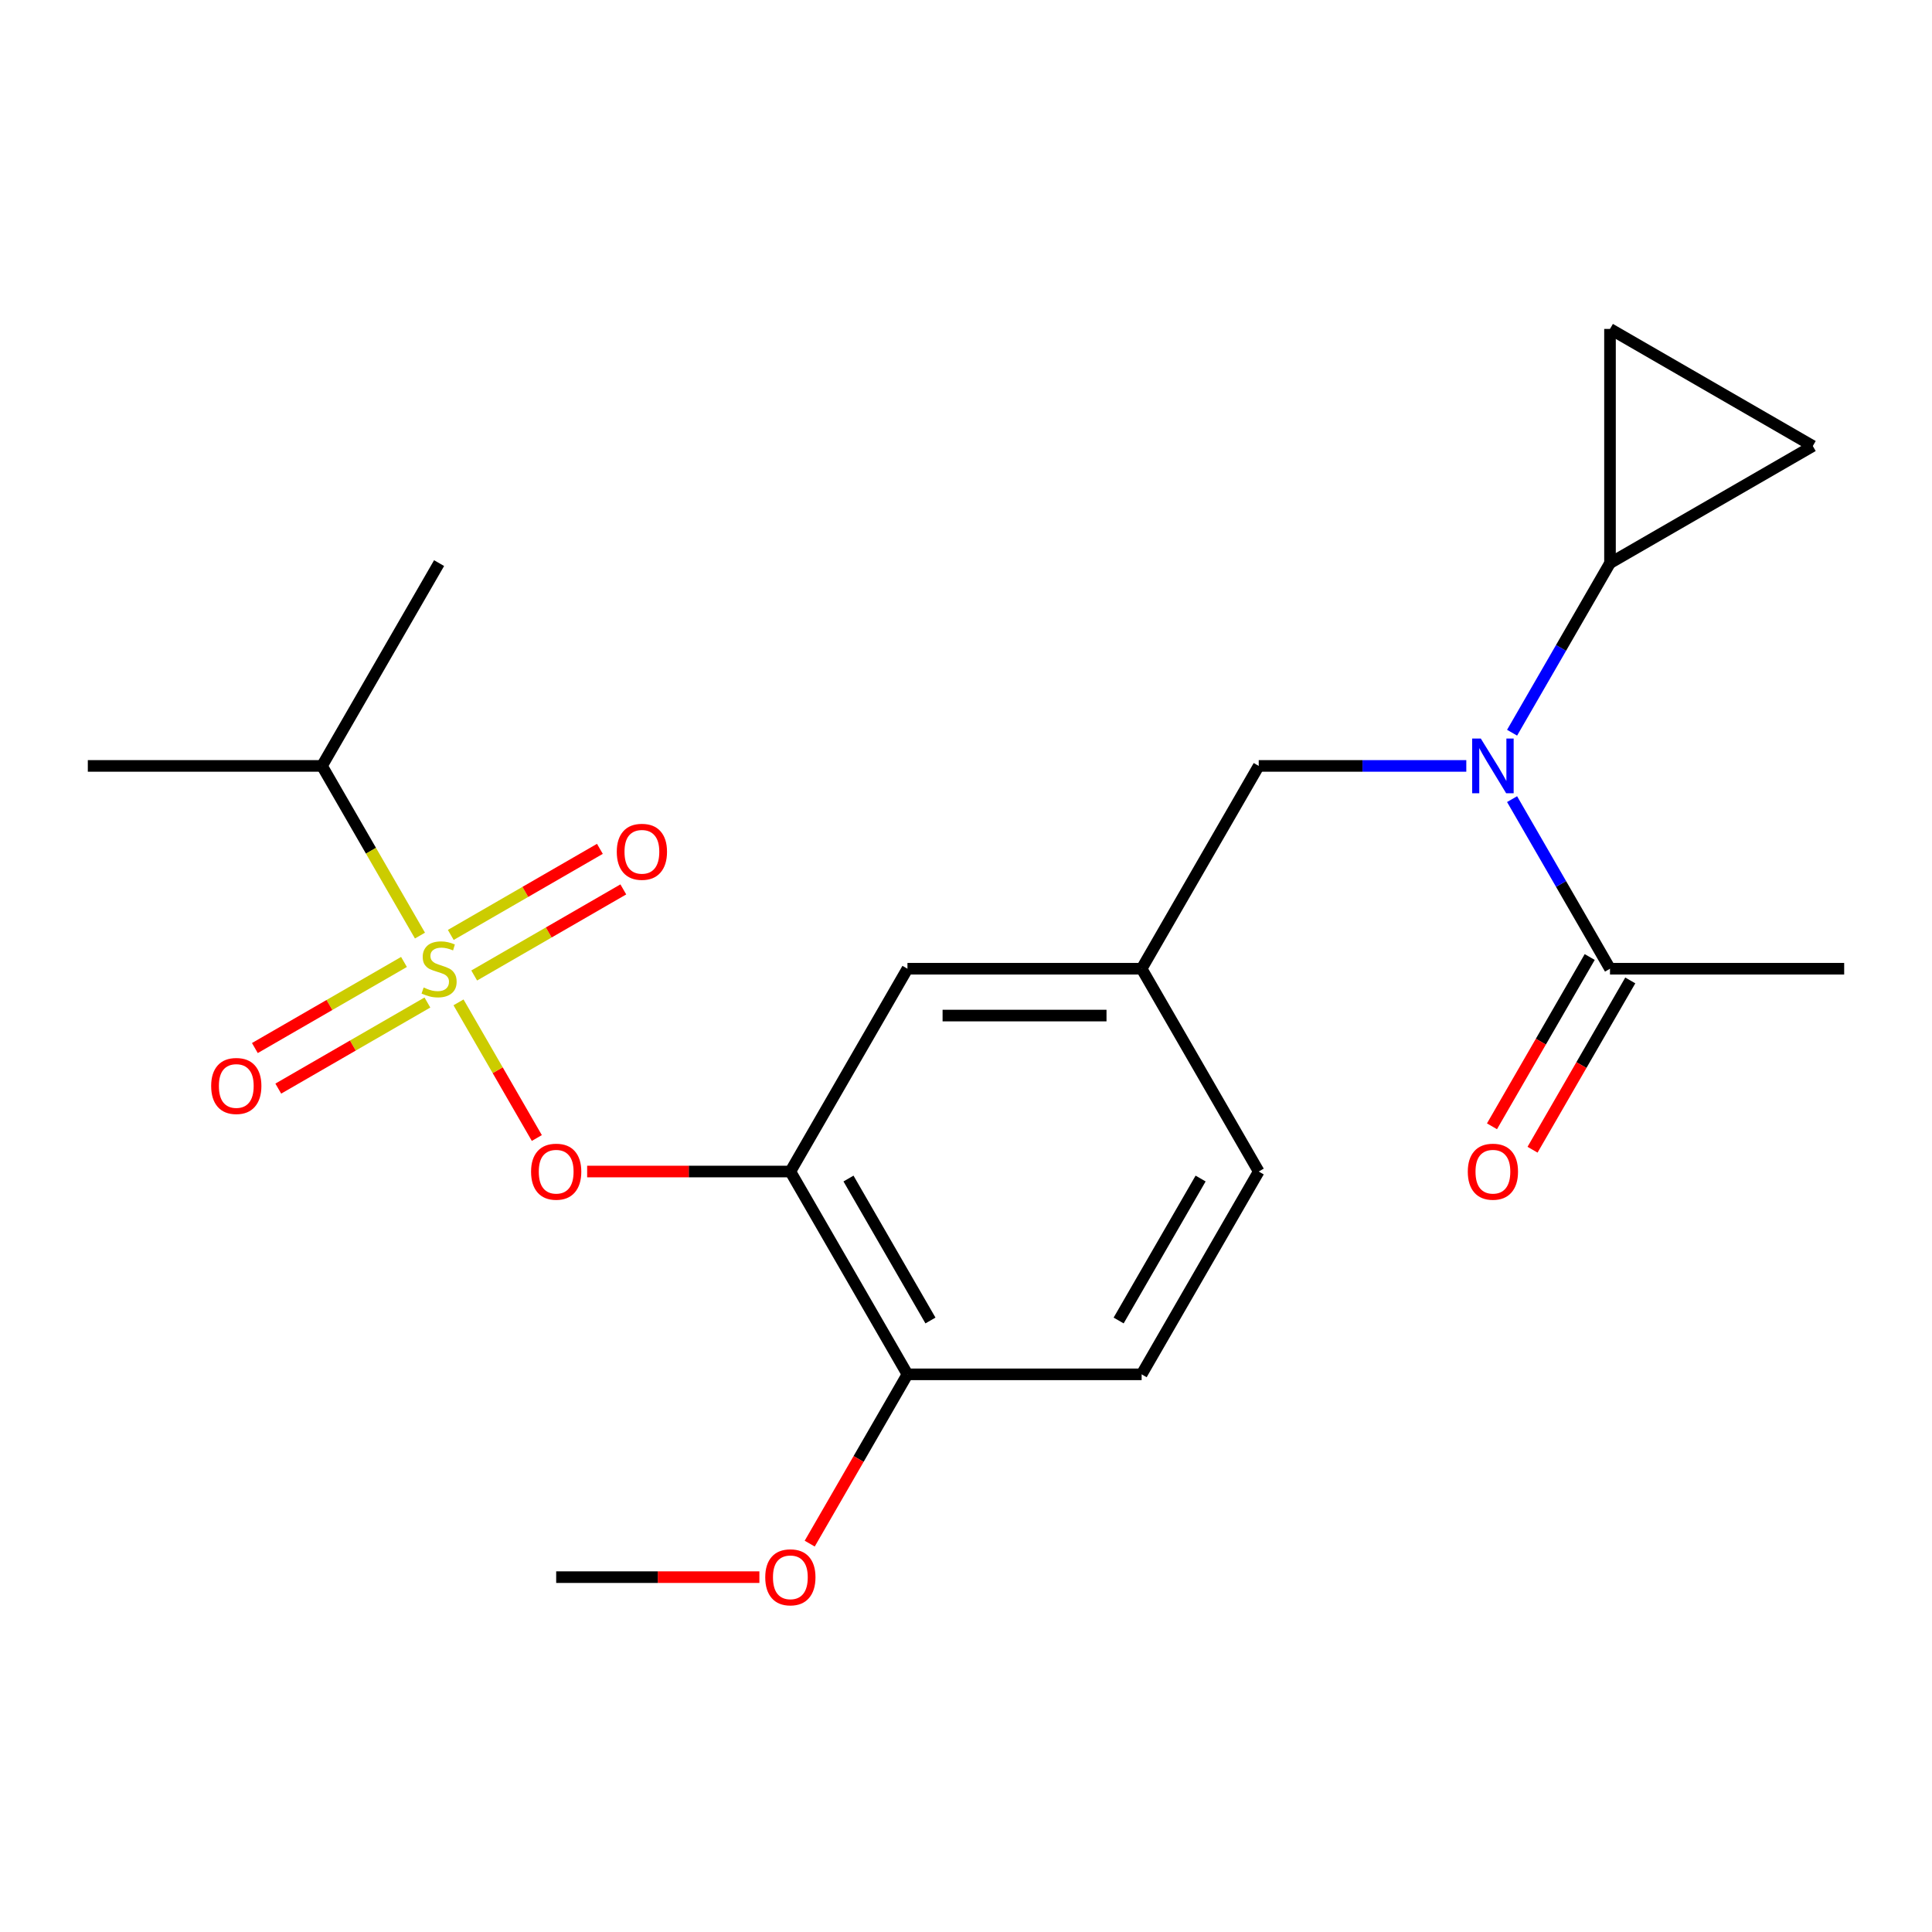 <?xml version='1.0' encoding='iso-8859-1'?>
<svg version='1.1' baseProfile='full'
              xmlns='http://www.w3.org/2000/svg'
                      xmlns:rdkit='http://www.rdkit.org/xml'
                      xmlns:xlink='http://www.w3.org/1999/xlink'
                  xml:space='preserve'
width='1000px' height='1000px' viewBox='0 0 1000 1000'>
<!-- END OF HEADER -->
<rect style='opacity:1.0;fill:#FFFFFF;stroke:none' width='1000' height='1000' x='0' y='0'> </rect>
<path class='bond-0' d='M 822.836,495.35 L 797.542,539.161' style='fill:none;fill-rule:evenodd;stroke:#000000;stroke-width:6px;stroke-linecap:butt;stroke-linejoin:miter;stroke-opacity:1' />
<path class='bond-0' d='M 797.542,539.161 L 772.247,582.972' style='fill:none;fill-rule:evenodd;stroke:#FF0000;stroke-width:6px;stroke-linecap:butt;stroke-linejoin:miter;stroke-opacity:1' />
<path class='bond-0' d='M 843.831,507.471 L 818.536,551.282' style='fill:none;fill-rule:evenodd;stroke:#000000;stroke-width:6px;stroke-linecap:butt;stroke-linejoin:miter;stroke-opacity:1' />
<path class='bond-0' d='M 818.536,551.282 L 793.242,595.094' style='fill:none;fill-rule:evenodd;stroke:#FF0000;stroke-width:6px;stroke-linecap:butt;stroke-linejoin:miter;stroke-opacity:1' />
<path class='bond-1' d='M 833.333,501.411 L 954.545,501.411' style='fill:none;fill-rule:evenodd;stroke:#000000;stroke-width:6px;stroke-linecap:butt;stroke-linejoin:miter;stroke-opacity:1' />
<path class='bond-2' d='M 833.333,501.411 L 807.993,457.519' style='fill:none;fill-rule:evenodd;stroke:#000000;stroke-width:6px;stroke-linecap:butt;stroke-linejoin:miter;stroke-opacity:1' />
<path class='bond-2' d='M 807.993,457.519 L 782.652,413.628' style='fill:none;fill-rule:evenodd;stroke:#0000FF;stroke-width:6px;stroke-linecap:butt;stroke-linejoin:miter;stroke-opacity:1' />
<path class='bond-3' d='M 651.515,396.438 L 590.909,501.411' style='fill:none;fill-rule:evenodd;stroke:#000000;stroke-width:6px;stroke-linecap:butt;stroke-linejoin:miter;stroke-opacity:1' />
<path class='bond-4' d='M 651.515,396.438 L 705.236,396.438' style='fill:none;fill-rule:evenodd;stroke:#000000;stroke-width:6px;stroke-linecap:butt;stroke-linejoin:miter;stroke-opacity:1' />
<path class='bond-4' d='M 705.236,396.438 L 758.957,396.438' style='fill:none;fill-rule:evenodd;stroke:#0000FF;stroke-width:6px;stroke-linecap:butt;stroke-linejoin:miter;stroke-opacity:1' />
<path class='bond-5' d='M 782.652,379.248 L 807.993,335.356' style='fill:none;fill-rule:evenodd;stroke:#0000FF;stroke-width:6px;stroke-linecap:butt;stroke-linejoin:miter;stroke-opacity:1' />
<path class='bond-5' d='M 807.993,335.356 L 833.333,291.465' style='fill:none;fill-rule:evenodd;stroke:#000000;stroke-width:6px;stroke-linecap:butt;stroke-linejoin:miter;stroke-opacity:1' />
<path class='bond-6' d='M 833.333,291.465 L 833.333,170.253' style='fill:none;fill-rule:evenodd;stroke:#000000;stroke-width:6px;stroke-linecap:butt;stroke-linejoin:miter;stroke-opacity:1' />
<path class='bond-7' d='M 833.333,291.465 L 938.306,230.859' style='fill:none;fill-rule:evenodd;stroke:#000000;stroke-width:6px;stroke-linecap:butt;stroke-linejoin:miter;stroke-opacity:1' />
<path class='bond-8' d='M 833.333,170.253 L 938.306,230.859' style='fill:none;fill-rule:evenodd;stroke:#000000;stroke-width:6px;stroke-linecap:butt;stroke-linejoin:miter;stroke-opacity:1' />
<path class='bond-9' d='M 651.515,606.383 L 590.909,711.356' style='fill:none;fill-rule:evenodd;stroke:#000000;stroke-width:6px;stroke-linecap:butt;stroke-linejoin:miter;stroke-opacity:1' />
<path class='bond-9' d='M 621.43,610.008 L 579.005,683.489' style='fill:none;fill-rule:evenodd;stroke:#000000;stroke-width:6px;stroke-linecap:butt;stroke-linejoin:miter;stroke-opacity:1' />
<path class='bond-10' d='M 651.515,606.383 L 590.909,501.411' style='fill:none;fill-rule:evenodd;stroke:#000000;stroke-width:6px;stroke-linecap:butt;stroke-linejoin:miter;stroke-opacity:1' />
<path class='bond-11' d='M 590.909,711.356 L 469.697,711.356' style='fill:none;fill-rule:evenodd;stroke:#000000;stroke-width:6px;stroke-linecap:butt;stroke-linejoin:miter;stroke-opacity:1' />
<path class='bond-12' d='M 469.697,711.356 L 409.091,606.383' style='fill:none;fill-rule:evenodd;stroke:#000000;stroke-width:6px;stroke-linecap:butt;stroke-linejoin:miter;stroke-opacity:1' />
<path class='bond-12' d='M 481.601,683.489 L 439.176,610.008' style='fill:none;fill-rule:evenodd;stroke:#000000;stroke-width:6px;stroke-linecap:butt;stroke-linejoin:miter;stroke-opacity:1' />
<path class='bond-13' d='M 469.697,711.356 L 444.403,755.167' style='fill:none;fill-rule:evenodd;stroke:#000000;stroke-width:6px;stroke-linecap:butt;stroke-linejoin:miter;stroke-opacity:1' />
<path class='bond-13' d='M 444.403,755.167 L 419.108,798.979' style='fill:none;fill-rule:evenodd;stroke:#FF0000;stroke-width:6px;stroke-linecap:butt;stroke-linejoin:miter;stroke-opacity:1' />
<path class='bond-14' d='M 409.091,606.383 L 469.697,501.411' style='fill:none;fill-rule:evenodd;stroke:#000000;stroke-width:6px;stroke-linecap:butt;stroke-linejoin:miter;stroke-opacity:1' />
<path class='bond-15' d='M 409.091,606.383 L 356.5,606.383' style='fill:none;fill-rule:evenodd;stroke:#000000;stroke-width:6px;stroke-linecap:butt;stroke-linejoin:miter;stroke-opacity:1' />
<path class='bond-15' d='M 356.5,606.383 L 303.909,606.383' style='fill:none;fill-rule:evenodd;stroke:#FF0000;stroke-width:6px;stroke-linecap:butt;stroke-linejoin:miter;stroke-opacity:1' />
<path class='bond-16' d='M 469.697,501.411 L 590.909,501.411' style='fill:none;fill-rule:evenodd;stroke:#000000;stroke-width:6px;stroke-linecap:butt;stroke-linejoin:miter;stroke-opacity:1' />
<path class='bond-16' d='M 487.879,525.653 L 572.727,525.653' style='fill:none;fill-rule:evenodd;stroke:#000000;stroke-width:6px;stroke-linecap:butt;stroke-linejoin:miter;stroke-opacity:1' />
<path class='bond-17' d='M 166.667,396.438 L 227.273,291.465' style='fill:none;fill-rule:evenodd;stroke:#000000;stroke-width:6px;stroke-linecap:butt;stroke-linejoin:miter;stroke-opacity:1' />
<path class='bond-18' d='M 166.667,396.438 L 45.455,396.438' style='fill:none;fill-rule:evenodd;stroke:#000000;stroke-width:6px;stroke-linecap:butt;stroke-linejoin:miter;stroke-opacity:1' />
<path class='bond-19' d='M 166.667,396.438 L 192.019,440.349' style='fill:none;fill-rule:evenodd;stroke:#000000;stroke-width:6px;stroke-linecap:butt;stroke-linejoin:miter;stroke-opacity:1' />
<path class='bond-19' d='M 192.019,440.349 L 217.371,484.26' style='fill:none;fill-rule:evenodd;stroke:#CCCC00;stroke-width:6px;stroke-linecap:butt;stroke-linejoin:miter;stroke-opacity:1' />
<path class='bond-20' d='M 277.862,589.033 L 257.593,553.927' style='fill:none;fill-rule:evenodd;stroke:#FF0000;stroke-width:6px;stroke-linecap:butt;stroke-linejoin:miter;stroke-opacity:1' />
<path class='bond-20' d='M 257.593,553.927 L 237.324,518.82' style='fill:none;fill-rule:evenodd;stroke:#CCCC00;stroke-width:6px;stroke-linecap:butt;stroke-linejoin:miter;stroke-opacity:1' />
<path class='bond-21' d='M 245.444,504.916 L 284.035,482.636' style='fill:none;fill-rule:evenodd;stroke:#CCCC00;stroke-width:6px;stroke-linecap:butt;stroke-linejoin:miter;stroke-opacity:1' />
<path class='bond-21' d='M 284.035,482.636 L 322.625,460.355' style='fill:none;fill-rule:evenodd;stroke:#FF0000;stroke-width:6px;stroke-linecap:butt;stroke-linejoin:miter;stroke-opacity:1' />
<path class='bond-21' d='M 233.322,483.921 L 271.913,461.641' style='fill:none;fill-rule:evenodd;stroke:#CCCC00;stroke-width:6px;stroke-linecap:butt;stroke-linejoin:miter;stroke-opacity:1' />
<path class='bond-21' d='M 271.913,461.641 L 310.504,439.361' style='fill:none;fill-rule:evenodd;stroke:#FF0000;stroke-width:6px;stroke-linecap:butt;stroke-linejoin:miter;stroke-opacity:1' />
<path class='bond-22' d='M 209.102,497.905 L 170.511,520.186' style='fill:none;fill-rule:evenodd;stroke:#CCCC00;stroke-width:6px;stroke-linecap:butt;stroke-linejoin:miter;stroke-opacity:1' />
<path class='bond-22' d='M 170.511,520.186 L 131.92,542.466' style='fill:none;fill-rule:evenodd;stroke:#FF0000;stroke-width:6px;stroke-linecap:butt;stroke-linejoin:miter;stroke-opacity:1' />
<path class='bond-22' d='M 221.223,518.9 L 182.632,541.18' style='fill:none;fill-rule:evenodd;stroke:#CCCC00;stroke-width:6px;stroke-linecap:butt;stroke-linejoin:miter;stroke-opacity:1' />
<path class='bond-22' d='M 182.632,541.18 L 144.041,563.461' style='fill:none;fill-rule:evenodd;stroke:#FF0000;stroke-width:6px;stroke-linecap:butt;stroke-linejoin:miter;stroke-opacity:1' />
<path class='bond-23' d='M 393.061,816.329 L 340.47,816.329' style='fill:none;fill-rule:evenodd;stroke:#FF0000;stroke-width:6px;stroke-linecap:butt;stroke-linejoin:miter;stroke-opacity:1' />
<path class='bond-23' d='M 340.47,816.329 L 287.879,816.329' style='fill:none;fill-rule:evenodd;stroke:#000000;stroke-width:6px;stroke-linecap:butt;stroke-linejoin:miter;stroke-opacity:1' />
<path  class='atom-2' d='M 766.467 382.278
L 775.747 397.278
Q 776.667 398.758, 778.147 401.438
Q 779.627 404.118, 779.707 404.278
L 779.707 382.278
L 783.467 382.278
L 783.467 410.598
L 779.587 410.598
L 769.627 394.198
Q 768.467 392.278, 767.227 390.078
Q 766.027 387.878, 765.667 387.198
L 765.667 410.598
L 761.987 410.598
L 761.987 382.278
L 766.467 382.278
' fill='#0000FF'/>
<path  class='atom-3' d='M 759.727 606.463
Q 759.727 599.663, 763.087 595.863
Q 766.447 592.063, 772.727 592.063
Q 779.007 592.063, 782.367 595.863
Q 785.727 599.663, 785.727 606.463
Q 785.727 613.343, 782.327 617.263
Q 778.927 621.143, 772.727 621.143
Q 766.487 621.143, 763.087 617.263
Q 759.727 613.383, 759.727 606.463
M 772.727 617.943
Q 777.047 617.943, 779.367 615.063
Q 781.727 612.143, 781.727 606.463
Q 781.727 600.903, 779.367 598.103
Q 777.047 595.263, 772.727 595.263
Q 768.407 595.263, 766.047 598.063
Q 763.727 600.863, 763.727 606.463
Q 763.727 612.183, 766.047 615.063
Q 768.407 617.943, 772.727 617.943
' fill='#FF0000'/>
<path  class='atom-16' d='M 274.879 606.463
Q 274.879 599.663, 278.239 595.863
Q 281.599 592.063, 287.879 592.063
Q 294.159 592.063, 297.519 595.863
Q 300.879 599.663, 300.879 606.463
Q 300.879 613.343, 297.479 617.263
Q 294.079 621.143, 287.879 621.143
Q 281.639 621.143, 278.239 617.263
Q 274.879 613.383, 274.879 606.463
M 287.879 617.943
Q 292.199 617.943, 294.519 615.063
Q 296.879 612.143, 296.879 606.463
Q 296.879 600.903, 294.519 598.103
Q 292.199 595.263, 287.879 595.263
Q 283.559 595.263, 281.199 598.063
Q 278.879 600.863, 278.879 606.463
Q 278.879 612.183, 281.199 615.063
Q 283.559 617.943, 287.879 617.943
' fill='#FF0000'/>
<path  class='atom-17' d='M 219.273 511.131
Q 219.593 511.251, 220.913 511.811
Q 222.233 512.371, 223.673 512.731
Q 225.153 513.051, 226.593 513.051
Q 229.273 513.051, 230.833 511.771
Q 232.393 510.451, 232.393 508.171
Q 232.393 506.611, 231.593 505.651
Q 230.833 504.691, 229.633 504.171
Q 228.433 503.651, 226.433 503.051
Q 223.913 502.291, 222.393 501.571
Q 220.913 500.851, 219.833 499.331
Q 218.793 497.811, 218.793 495.251
Q 218.793 491.691, 221.193 489.491
Q 223.633 487.291, 228.433 487.291
Q 231.713 487.291, 235.433 488.851
L 234.513 491.931
Q 231.113 490.531, 228.553 490.531
Q 225.793 490.531, 224.273 491.691
Q 222.753 492.811, 222.793 494.771
Q 222.793 496.291, 223.553 497.211
Q 224.353 498.131, 225.473 498.651
Q 226.633 499.171, 228.553 499.771
Q 231.113 500.571, 232.633 501.371
Q 234.153 502.171, 235.233 503.811
Q 236.353 505.411, 236.353 508.171
Q 236.353 512.091, 233.713 514.211
Q 231.113 516.291, 226.753 516.291
Q 224.233 516.291, 222.313 515.731
Q 220.433 515.211, 218.193 514.291
L 219.273 511.131
' fill='#CCCC00'/>
<path  class='atom-18' d='M 319.246 440.885
Q 319.246 434.085, 322.606 430.285
Q 325.966 426.485, 332.246 426.485
Q 338.526 426.485, 341.886 430.285
Q 345.246 434.085, 345.246 440.885
Q 345.246 447.765, 341.846 451.685
Q 338.446 455.565, 332.246 455.565
Q 326.006 455.565, 322.606 451.685
Q 319.246 447.805, 319.246 440.885
M 332.246 452.365
Q 336.566 452.365, 338.886 449.485
Q 341.246 446.565, 341.246 440.885
Q 341.246 435.325, 338.886 432.525
Q 336.566 429.685, 332.246 429.685
Q 327.926 429.685, 325.566 432.485
Q 323.246 435.285, 323.246 440.885
Q 323.246 446.605, 325.566 449.485
Q 327.926 452.365, 332.246 452.365
' fill='#FF0000'/>
<path  class='atom-19' d='M 109.3 562.097
Q 109.3 555.297, 112.66 551.497
Q 116.02 547.697, 122.3 547.697
Q 128.58 547.697, 131.94 551.497
Q 135.3 555.297, 135.3 562.097
Q 135.3 568.977, 131.9 572.897
Q 128.5 576.777, 122.3 576.777
Q 116.06 576.777, 112.66 572.897
Q 109.3 569.017, 109.3 562.097
M 122.3 573.577
Q 126.62 573.577, 128.94 570.697
Q 131.3 567.777, 131.3 562.097
Q 131.3 556.537, 128.94 553.737
Q 126.62 550.897, 122.3 550.897
Q 117.98 550.897, 115.62 553.697
Q 113.3 556.497, 113.3 562.097
Q 113.3 567.817, 115.62 570.697
Q 117.98 573.577, 122.3 573.577
' fill='#FF0000'/>
<path  class='atom-20' d='M 396.091 816.409
Q 396.091 809.609, 399.451 805.809
Q 402.811 802.009, 409.091 802.009
Q 415.371 802.009, 418.731 805.809
Q 422.091 809.609, 422.091 816.409
Q 422.091 823.289, 418.691 827.209
Q 415.291 831.089, 409.091 831.089
Q 402.851 831.089, 399.451 827.209
Q 396.091 823.329, 396.091 816.409
M 409.091 827.889
Q 413.411 827.889, 415.731 825.009
Q 418.091 822.089, 418.091 816.409
Q 418.091 810.849, 415.731 808.049
Q 413.411 805.209, 409.091 805.209
Q 404.771 805.209, 402.411 808.009
Q 400.091 810.809, 400.091 816.409
Q 400.091 822.129, 402.411 825.009
Q 404.771 827.889, 409.091 827.889
' fill='#FF0000'/>
</svg>
